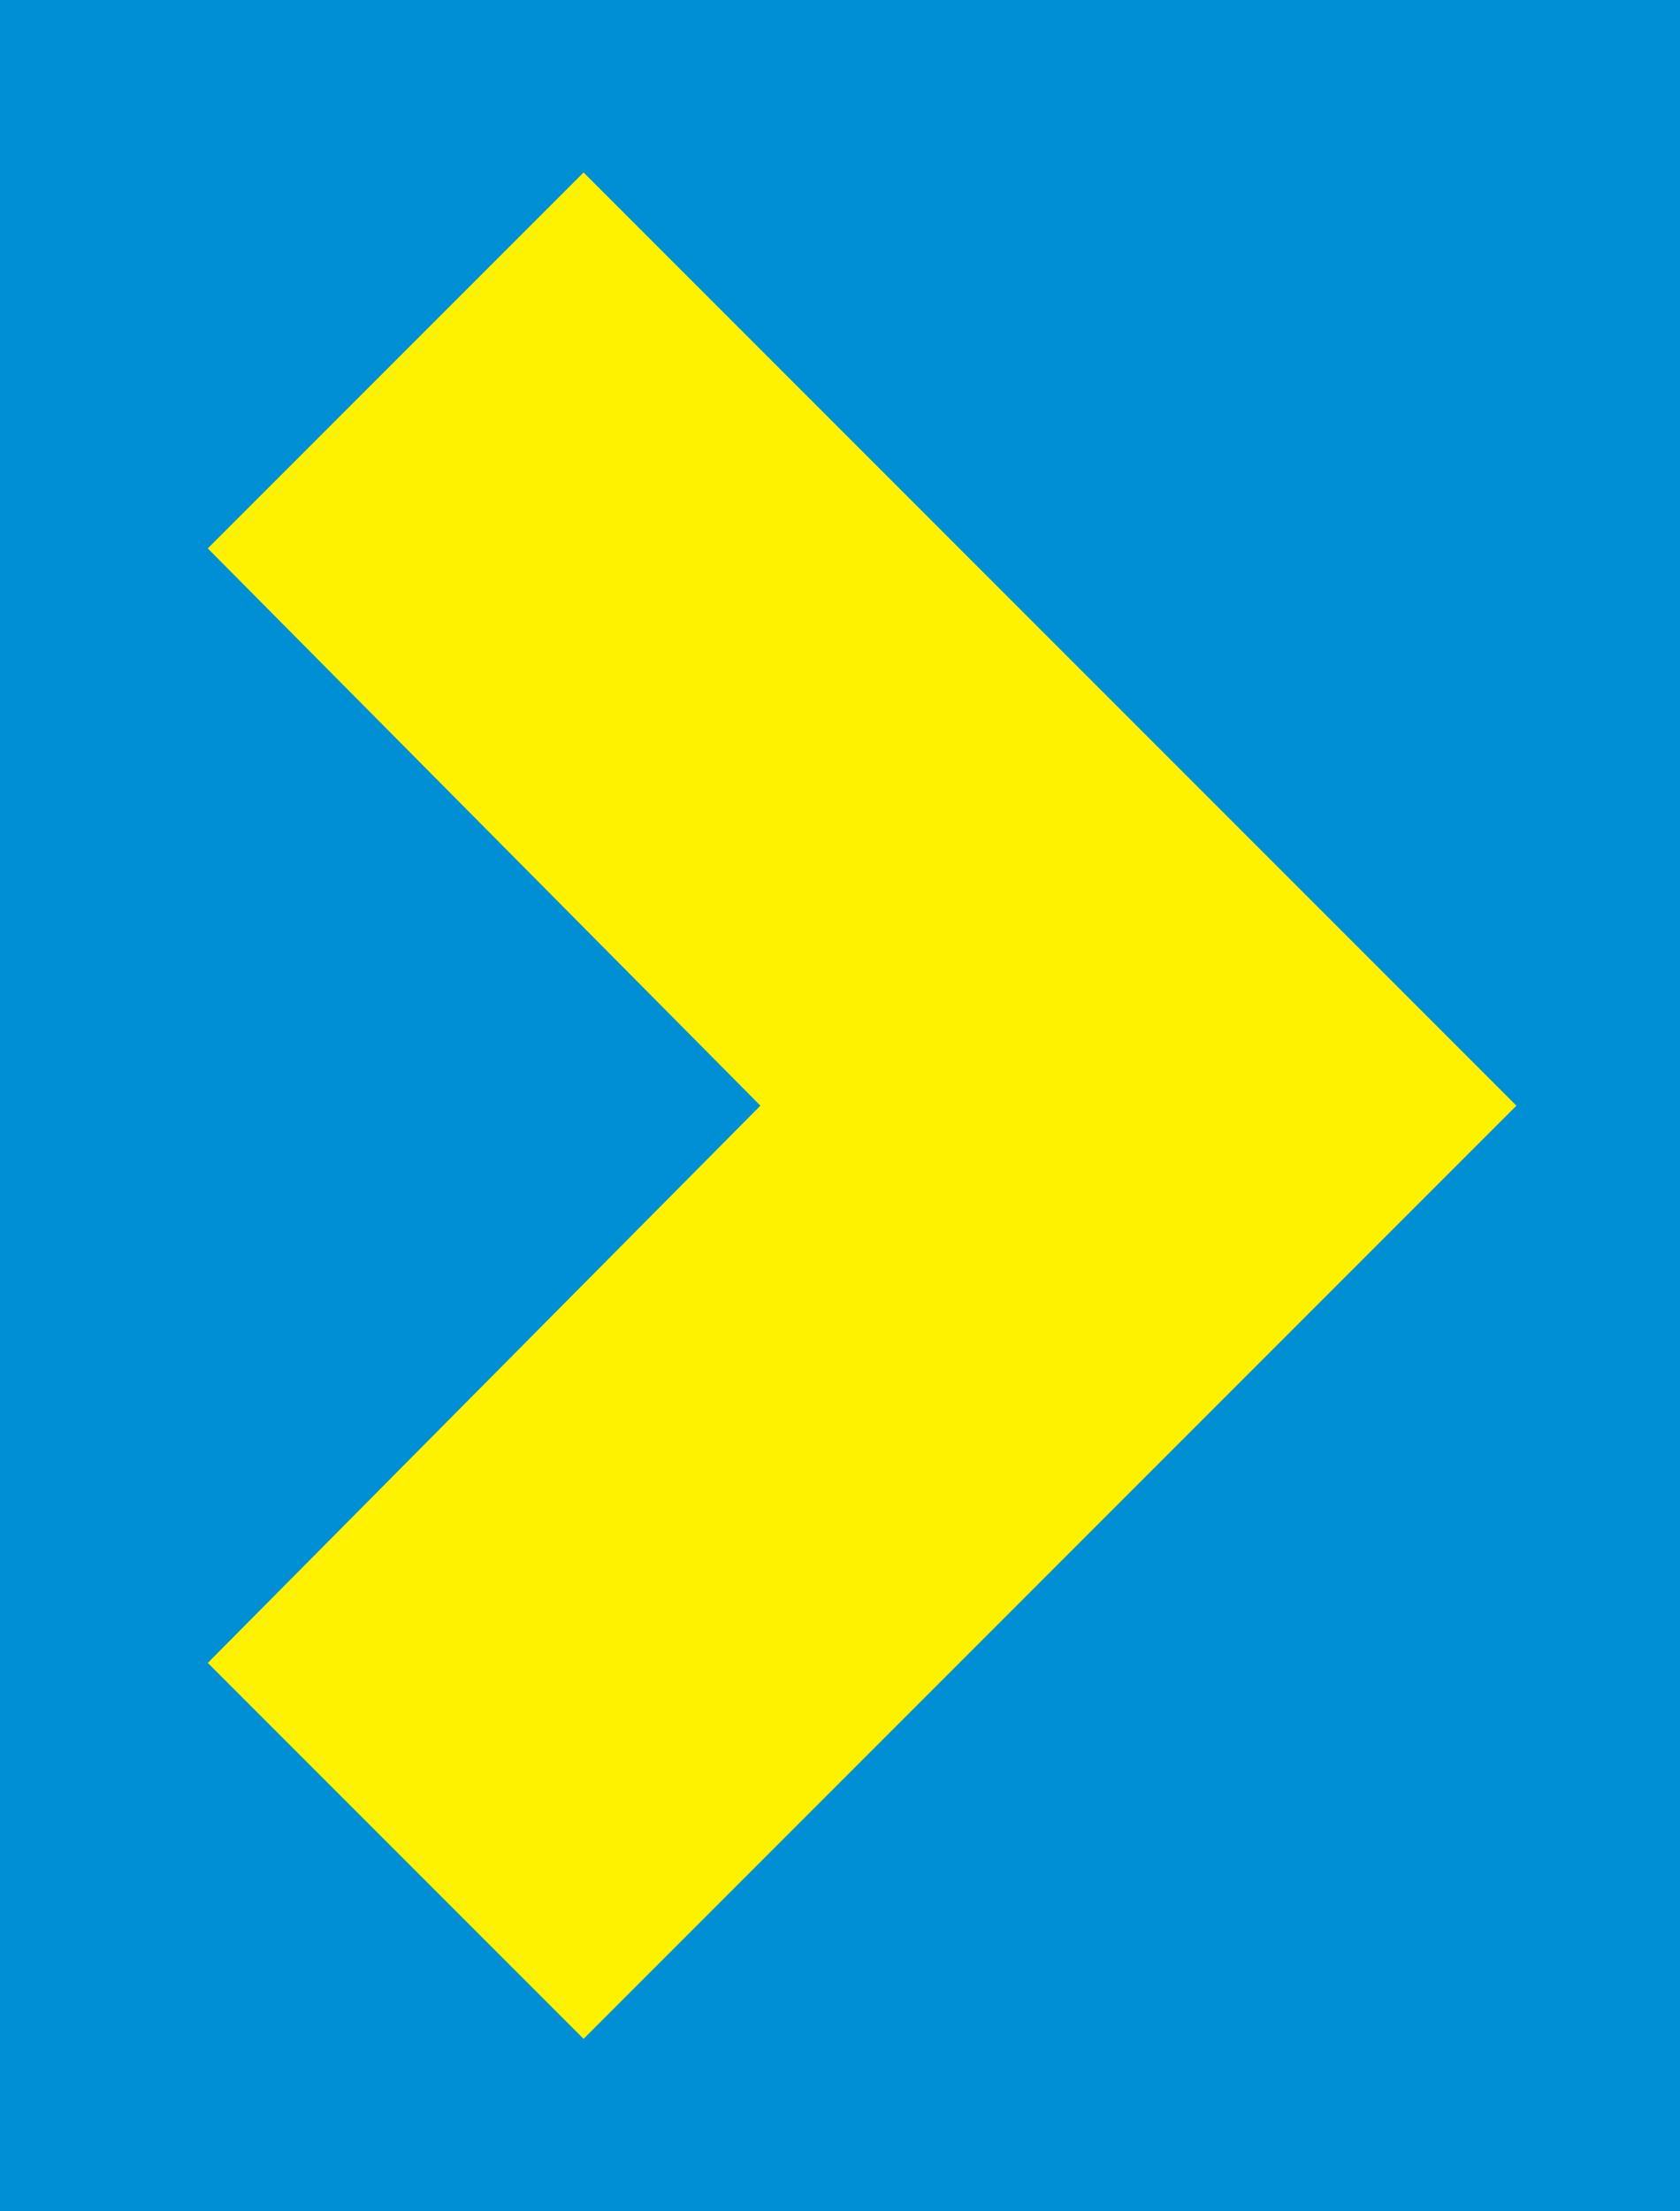 <?xml version="1.0" encoding="utf-8"?>
<!-- Generator: Adobe Illustrator 22.1.0, SVG Export Plug-In . SVG Version: 6.00 Build 0)  -->
<svg version="1.1" id="Layer_1" xmlns="http://www.w3.org/2000/svg" xmlns:xlink="http://www.w3.org/1999/xlink" x="0px" y="0px"
	 viewBox="0 0 38 50" style="enable-background:new 0 0 38 50;" xml:space="preserve">
<style type="text/css">
	.st0{fill:#008FD5;}
	.st1{fill:#FFF200;}
</style>
<rect class="st0" width="38" height="50"/>
<polygon class="st1" points="13.2,46.1 4.7,37.6 17.2,25 4.7,12.4 13.2,3.9 25.7,16.4 34.3,25 25.7,33.6 "/>
</svg>
